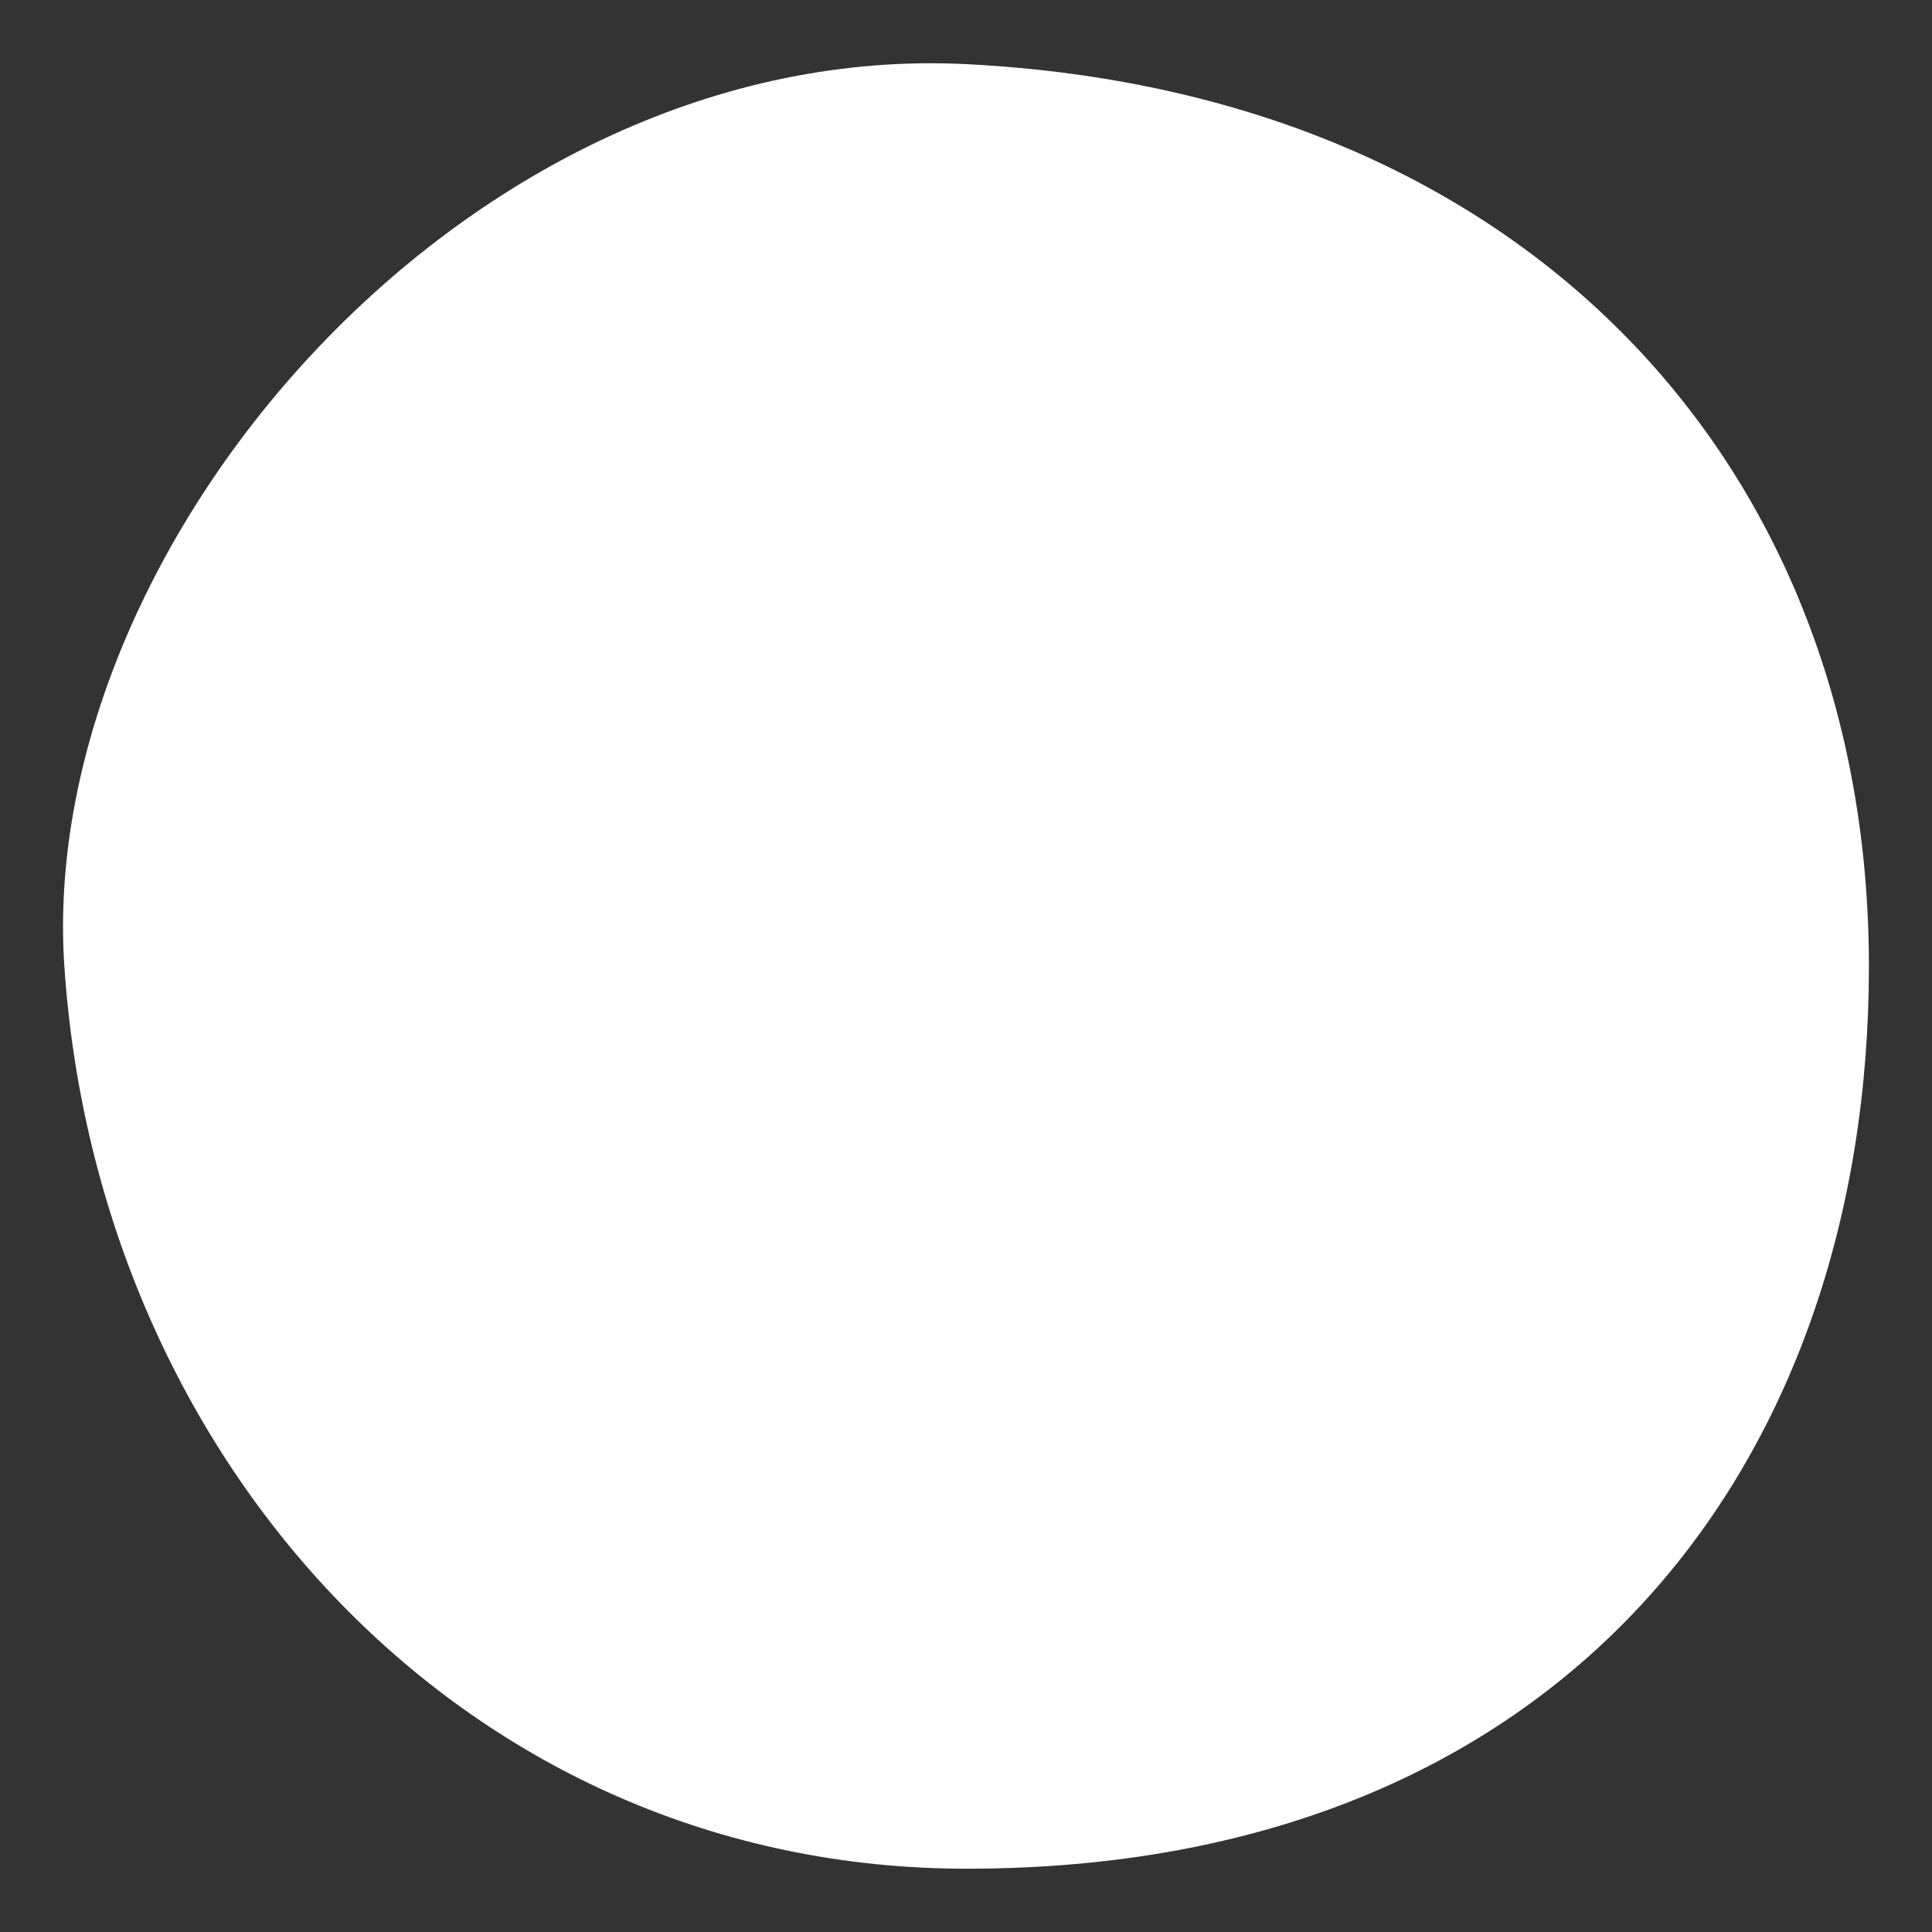 <svg xmlns="http://www.w3.org/2000/svg" id="Layer_1" data-name="Layer 1" viewBox="0 0 198.43 198.43"><rect x="0" y="0" width="198.43" height="198.43" fill="#333333" stroke="none"/><defs><style>      .cls-1 {        fill: #fff;        stroke-width: 0px;      }    </style></defs><path class="cls-1" d="m191.95,99.26c0,51.18-31.36,92.67-92.67,92.67-51.18,0-89.23-41.61-92.67-92.67C3.69,55.9,48.17,4,99.28,6.59c57.68,2.92,92.67,41.49,92.67,92.67Z"></path></svg>